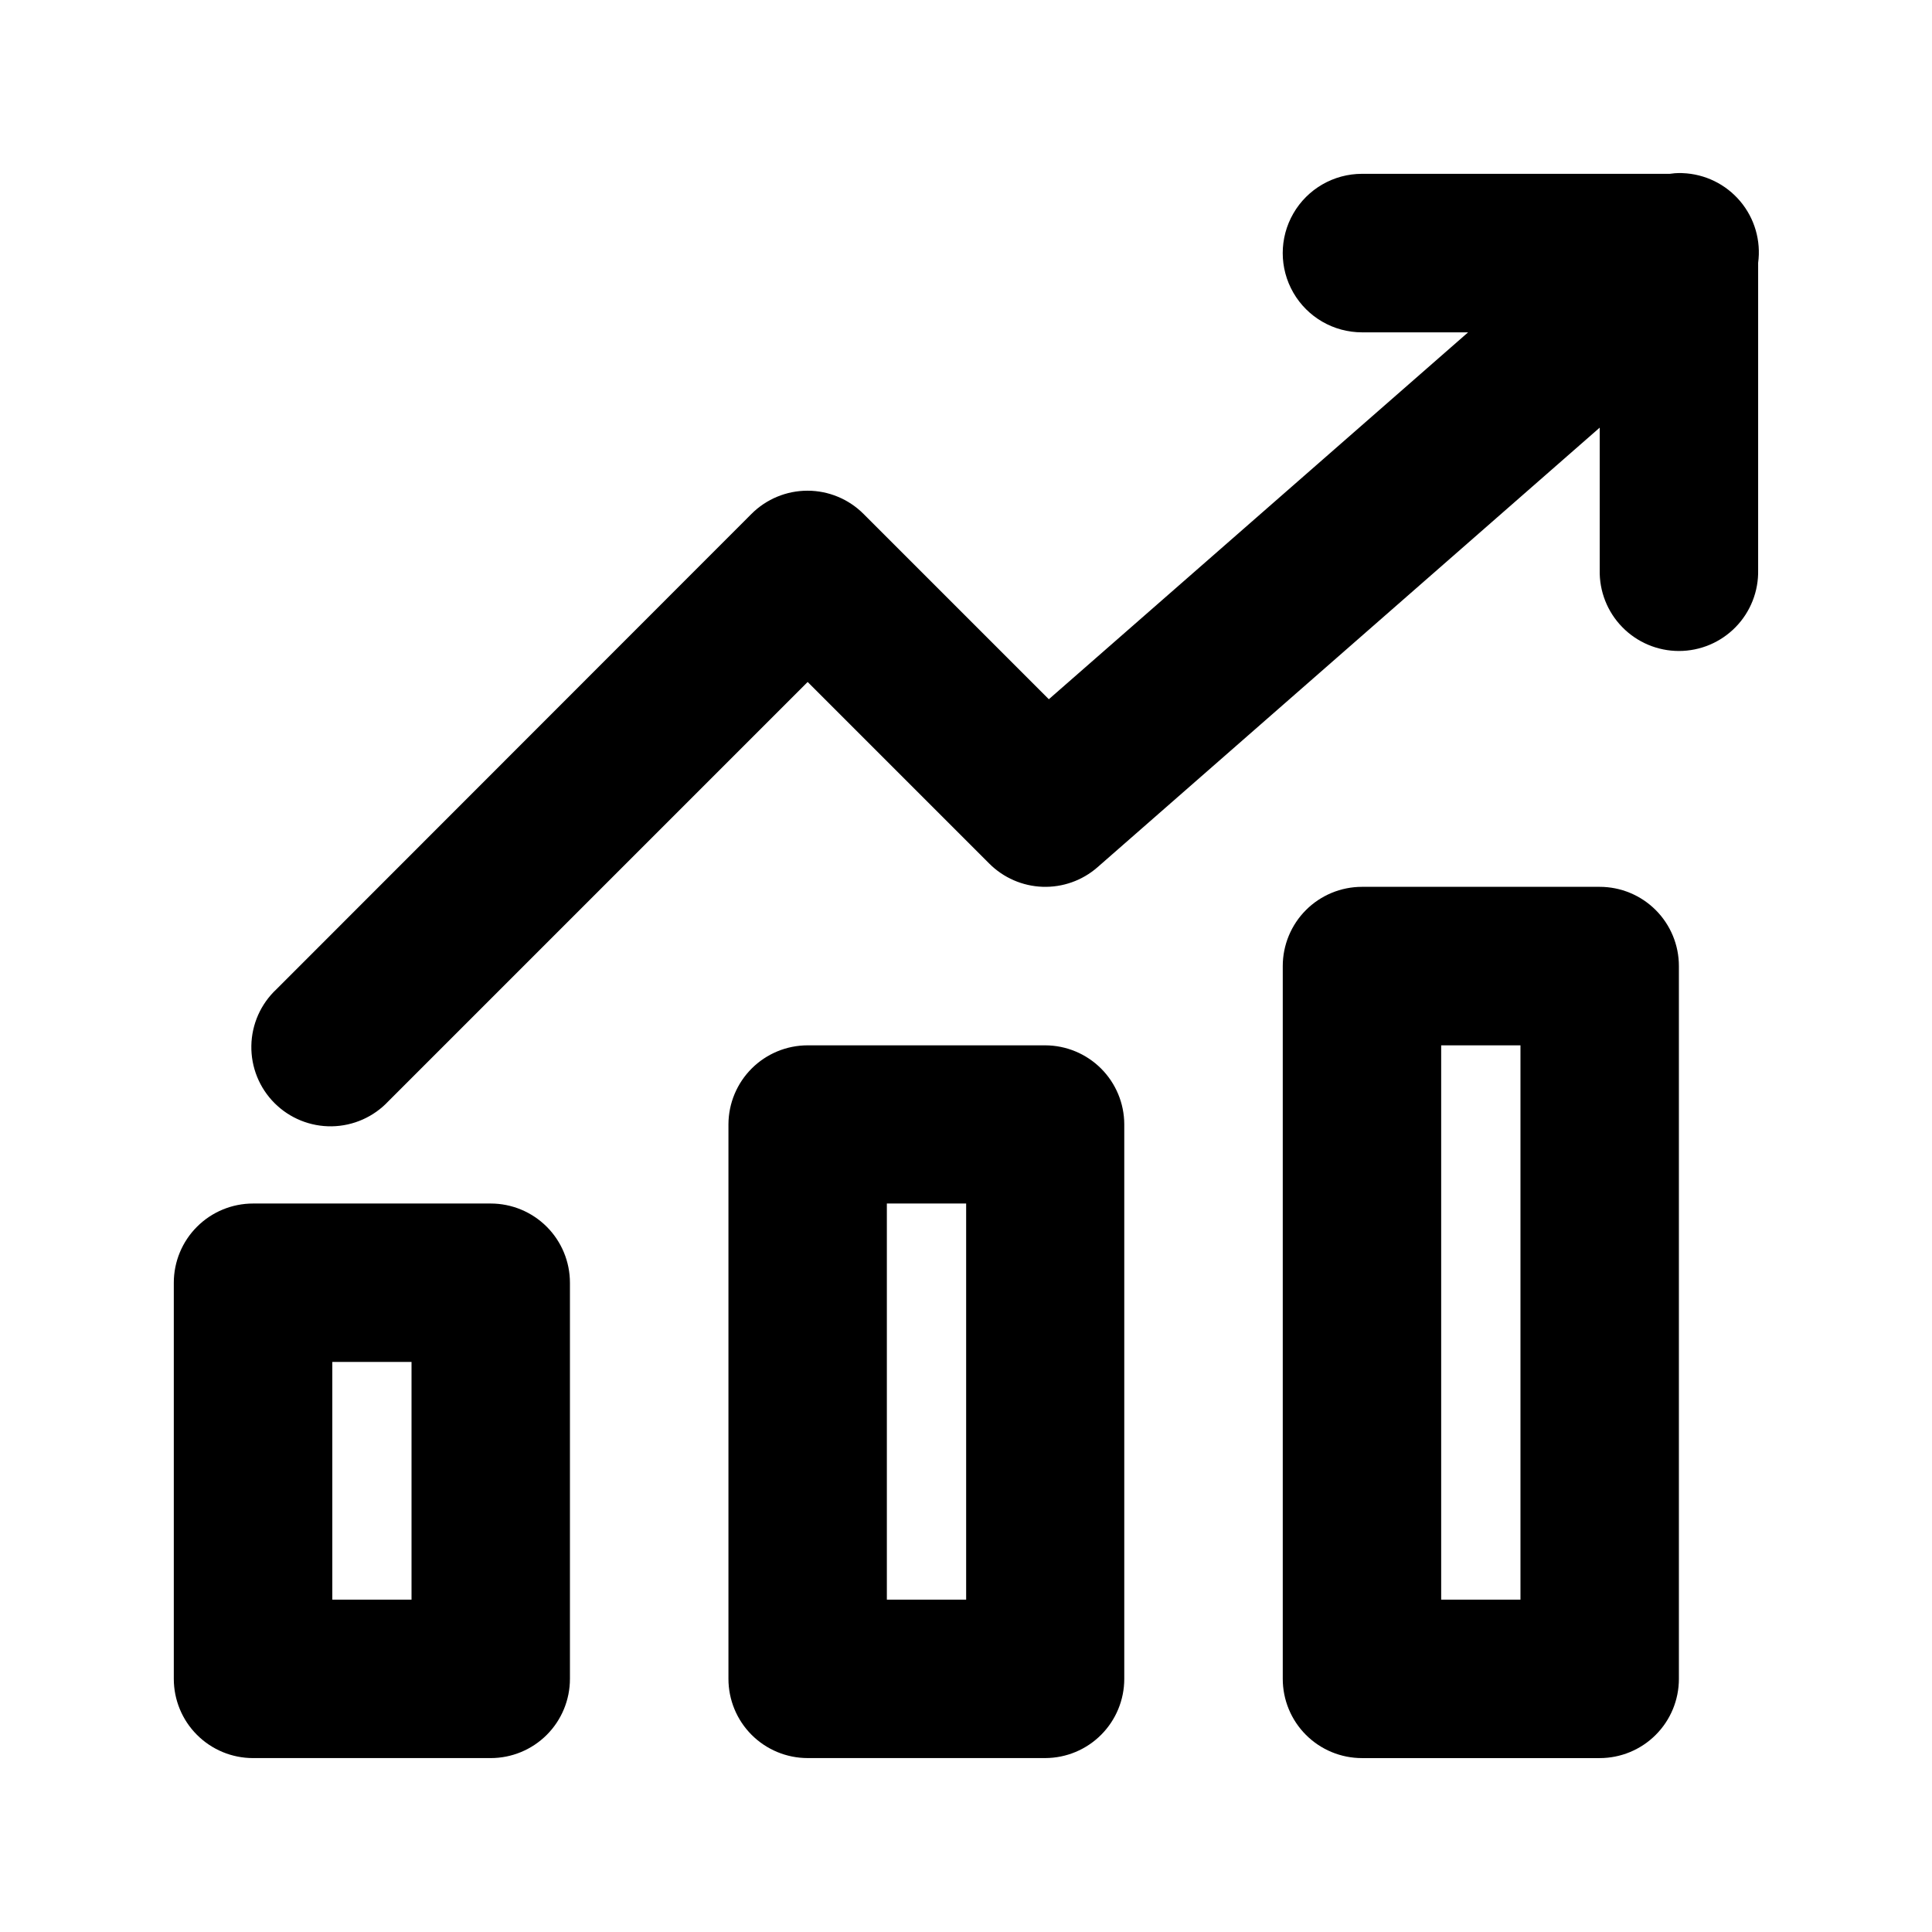 <?xml version="1.0" encoding="UTF-8"?>
<!-- Uploaded to: SVG Repo, www.svgrepo.com, Generator: SVG Repo Mixer Tools -->
<svg fill="#000000" width="800px" height="800px" version="1.1" viewBox="144 144 512 512" xmlns="http://www.w3.org/2000/svg">
 <path d="m589.91 189.87c-0.688-0.023-1.379-0.008-2.07 0.039-0.445 0.039-0.891 0.09-1.332 0.156h-81.57c-7.504 0-14.438 4.004-18.188 10.504-3.754 6.496-3.754 14.504 0 21 3.75 6.5 10.684 10.504 18.188 10.504h28.125l-111.11 97.23-49.117-49.117c-3.938-3.938-9.273-6.148-14.84-6.148s-10.906 2.211-14.844 6.148l-125.89 125.97c-4.156 3.883-6.559 9.289-6.652 14.98-0.098 5.688 2.117 11.172 6.141 15.195 4.019 4.023 9.504 6.242 15.191 6.152 5.688-0.094 11.094-2.492 14.984-6.644l111.11-111.11 48.113 48.113c3.762 3.773 8.816 5.981 14.141 6.168 5.328 0.184 10.523-1.66 14.539-5.164l133.11-116.52v37.719c-0.125 5.648 2.027 11.113 5.981 15.152 3.949 4.043 9.363 6.32 15.012 6.32 5.652 0 11.066-2.277 15.016-6.32 3.949-4.039 6.106-9.504 5.977-15.152v-81.387c0.789-5.863-0.93-11.789-4.742-16.316-3.809-4.527-9.352-7.238-15.266-7.461zm-84.973 189.15c-5.57 0-10.914 2.215-14.852 6.156-3.934 3.941-6.144 9.285-6.141 14.855v188.89c0 5.57 2.215 10.91 6.148 14.844 3.938 3.938 9.277 6.148 14.844 6.148h62.996c5.57 0 10.91-2.211 14.844-6.148 3.938-3.934 6.148-9.273 6.148-14.844v-188.89c0.008-5.57-2.203-10.914-6.141-14.855-3.938-3.941-9.277-6.156-14.852-6.156zm-146.9 42.004c-5.551 0-10.879 2.203-14.812 6.121-3.934 3.918-6.156 9.238-6.18 14.789v146.98c0 5.57 2.211 10.91 6.148 14.844 3.938 3.938 9.277 6.148 14.844 6.148h62.996c5.555-0.02 10.871-2.242 14.789-6.176 3.922-3.934 6.121-9.262 6.121-14.816v-146.98c-0.02-5.539-2.231-10.844-6.148-14.762-3.918-3.914-9.223-6.125-14.762-6.148zm167.89 0h21.012v146.9h-21.012zm-314.88 41.922h0.004c-5.57 0.004-10.906 2.215-14.844 6.152-3.938 3.934-6.148 9.273-6.148 14.84v104.98c0 5.57 2.211 10.91 6.148 14.844 3.938 3.938 9.273 6.148 14.844 6.148h62.996c5.566 0 10.906-2.211 14.844-6.148 3.934-3.934 6.148-9.273 6.148-14.844v-104.98c0-5.566-2.215-10.906-6.148-14.84-3.938-3.938-9.277-6.148-14.844-6.152zm167.98 0h21.012v104.98h-21.012zm-146.96 41.984h20.992v62.996h-20.992z"/>
</svg>